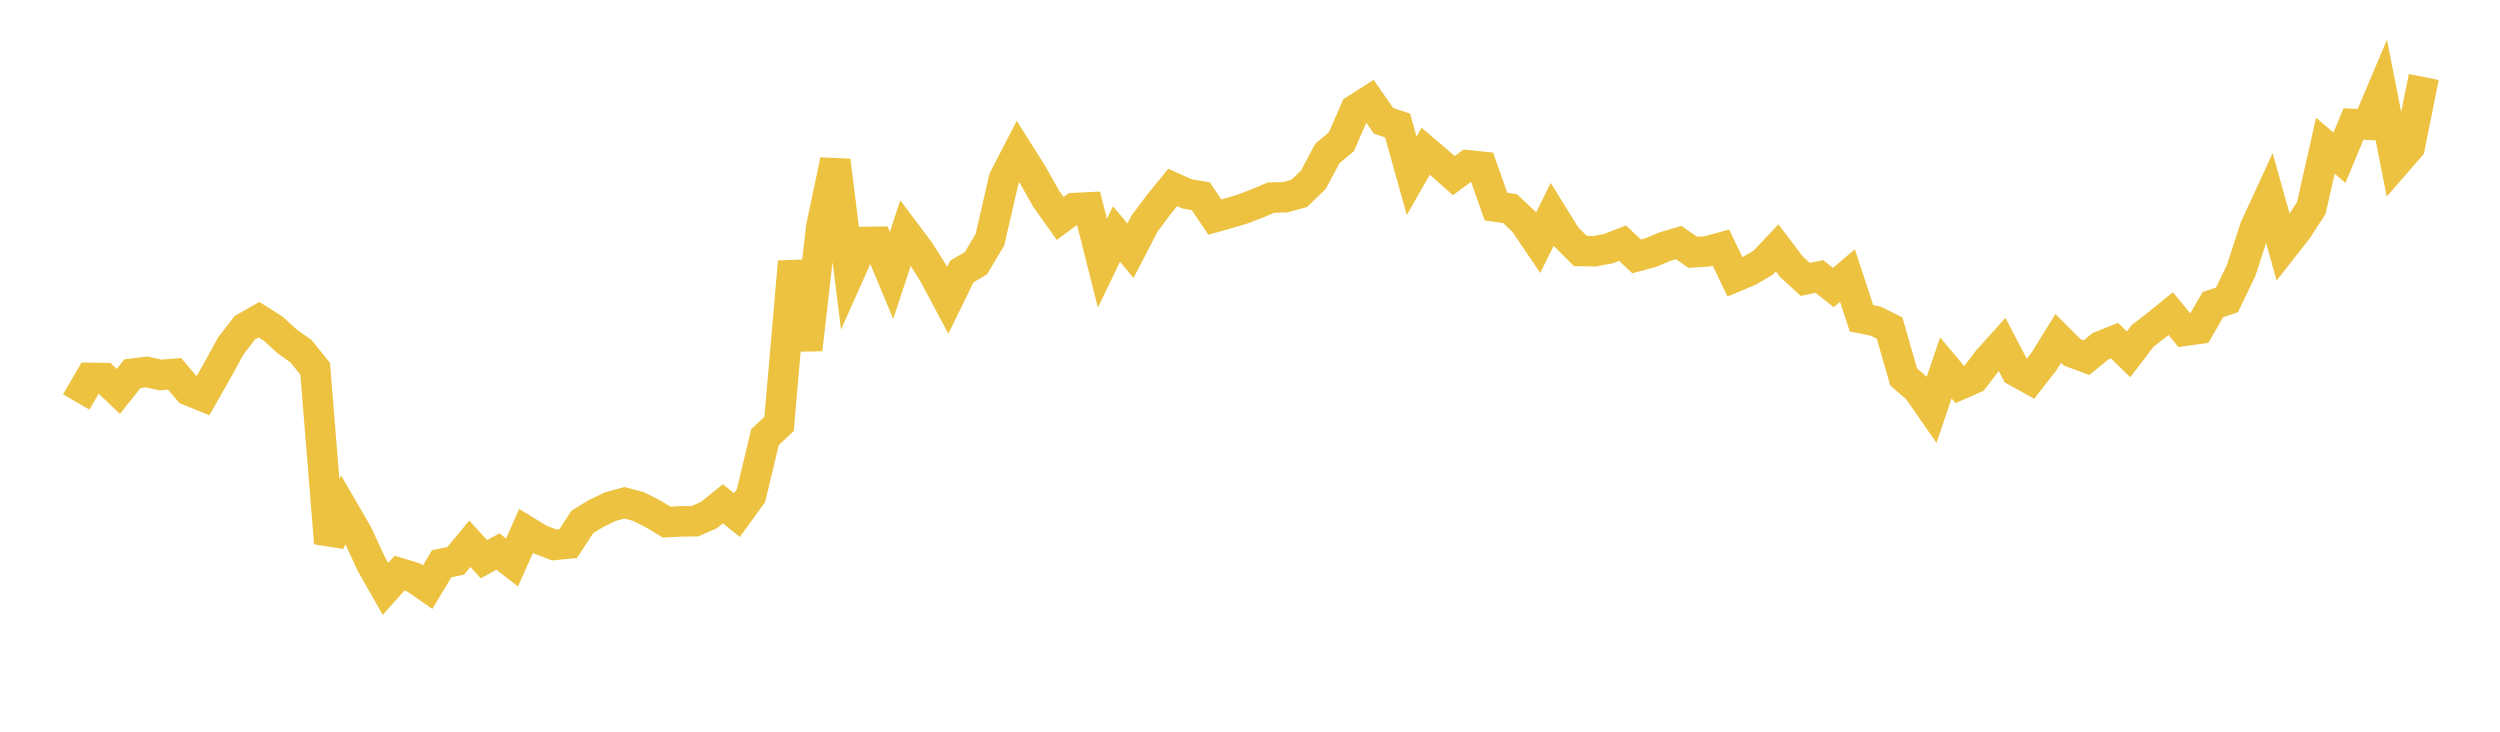 <svg width="164" height="48" xmlns="http://www.w3.org/2000/svg" xmlns:xlink="http://www.w3.org/1999/xlink"><path fill="none" stroke="rgb(237,194,64)" stroke-width="2" d="M5,26.37L5.922,24.787L6.844,24.802L7.766,25.676L8.689,24.513L9.611,24.398L10.533,24.599L11.455,24.524L12.377,25.61L13.299,25.989L14.222,24.368L15.144,22.687L16.066,21.497L16.988,20.971L17.91,21.551L18.832,22.391L19.754,23.045L20.677,24.193L21.599,35.627L22.521,33.431L23.443,35.019L24.365,37.009L25.287,38.634L26.21,37.596L27.132,37.878L28.054,38.518L28.976,36.981L29.898,36.786L30.82,35.671L31.743,36.683L32.665,36.18L33.587,36.901L34.509,34.833L35.431,35.396L36.353,35.747L37.275,35.658L38.198,34.24L39.12,33.673L40.042,33.233L40.964,32.983L41.886,33.229L42.808,33.693L43.731,34.25L44.653,34.202L45.575,34.194L46.497,33.792L47.419,33.049L48.341,33.788L49.263,32.52L50.186,28.674L51.108,27.804L52.03,17.169L52.952,22.926L53.874,14.894L54.796,10.528L55.719,17.939L56.641,15.872L57.563,15.86L58.485,18.065L59.407,15.272L60.329,16.502L61.251,17.964L62.174,19.696L63.096,17.81L64.018,17.269L64.94,15.723L65.862,11.721L66.784,9.939L67.707,11.402L68.629,13.038L69.551,14.333L70.473,13.65L71.395,13.605L72.317,17.265L73.24,15.353L74.162,16.444L75.084,14.662L76.006,13.43L76.928,12.297L77.85,12.713L78.772,12.872L79.695,14.241L80.617,13.981L81.539,13.707L82.461,13.349L83.383,12.961L84.305,12.939L85.228,12.686L86.15,11.801L87.072,10.069L87.994,9.302L88.916,7.188L89.838,6.598L90.76,7.927L91.683,8.233L92.605,11.532L93.527,9.921L94.449,10.706L95.371,11.521L96.293,10.843L97.216,10.938L98.138,13.558L99.06,13.684L99.982,14.557L100.904,15.922L101.826,14.056L102.749,15.545L103.671,16.465L104.593,16.482L105.515,16.31L106.437,15.948L107.359,16.817L108.281,16.575L109.204,16.183L110.126,15.914L111.048,16.552L111.97,16.495L112.892,16.242L113.814,18.162L114.737,17.775L115.659,17.235L116.581,16.261L117.503,17.483L118.425,18.329L119.347,18.136L120.269,18.859L121.192,18.075L122.114,20.879L123.036,21.066L123.958,21.523L124.88,24.727L125.802,25.528L126.725,26.858L127.647,24.134L128.569,25.228L129.491,24.823L130.413,23.617L131.335,22.592L132.257,24.36L133.18,24.87L134.102,23.689L135.024,22.199L135.946,23.12L136.868,23.464L137.79,22.718L138.713,22.346L139.635,23.244L140.557,22.035L141.479,21.321L142.401,20.572L143.323,21.699L144.246,21.568L145.168,19.982L146.09,19.671L147.012,17.761L147.934,14.933L148.856,12.932L149.778,16.235L150.701,15.063L151.623,13.64L152.545,9.559L153.467,10.348L154.389,8.135L155.311,8.181L156.234,5.999L157.156,10.698L158.078,9.636L159,5.051"></path></svg>